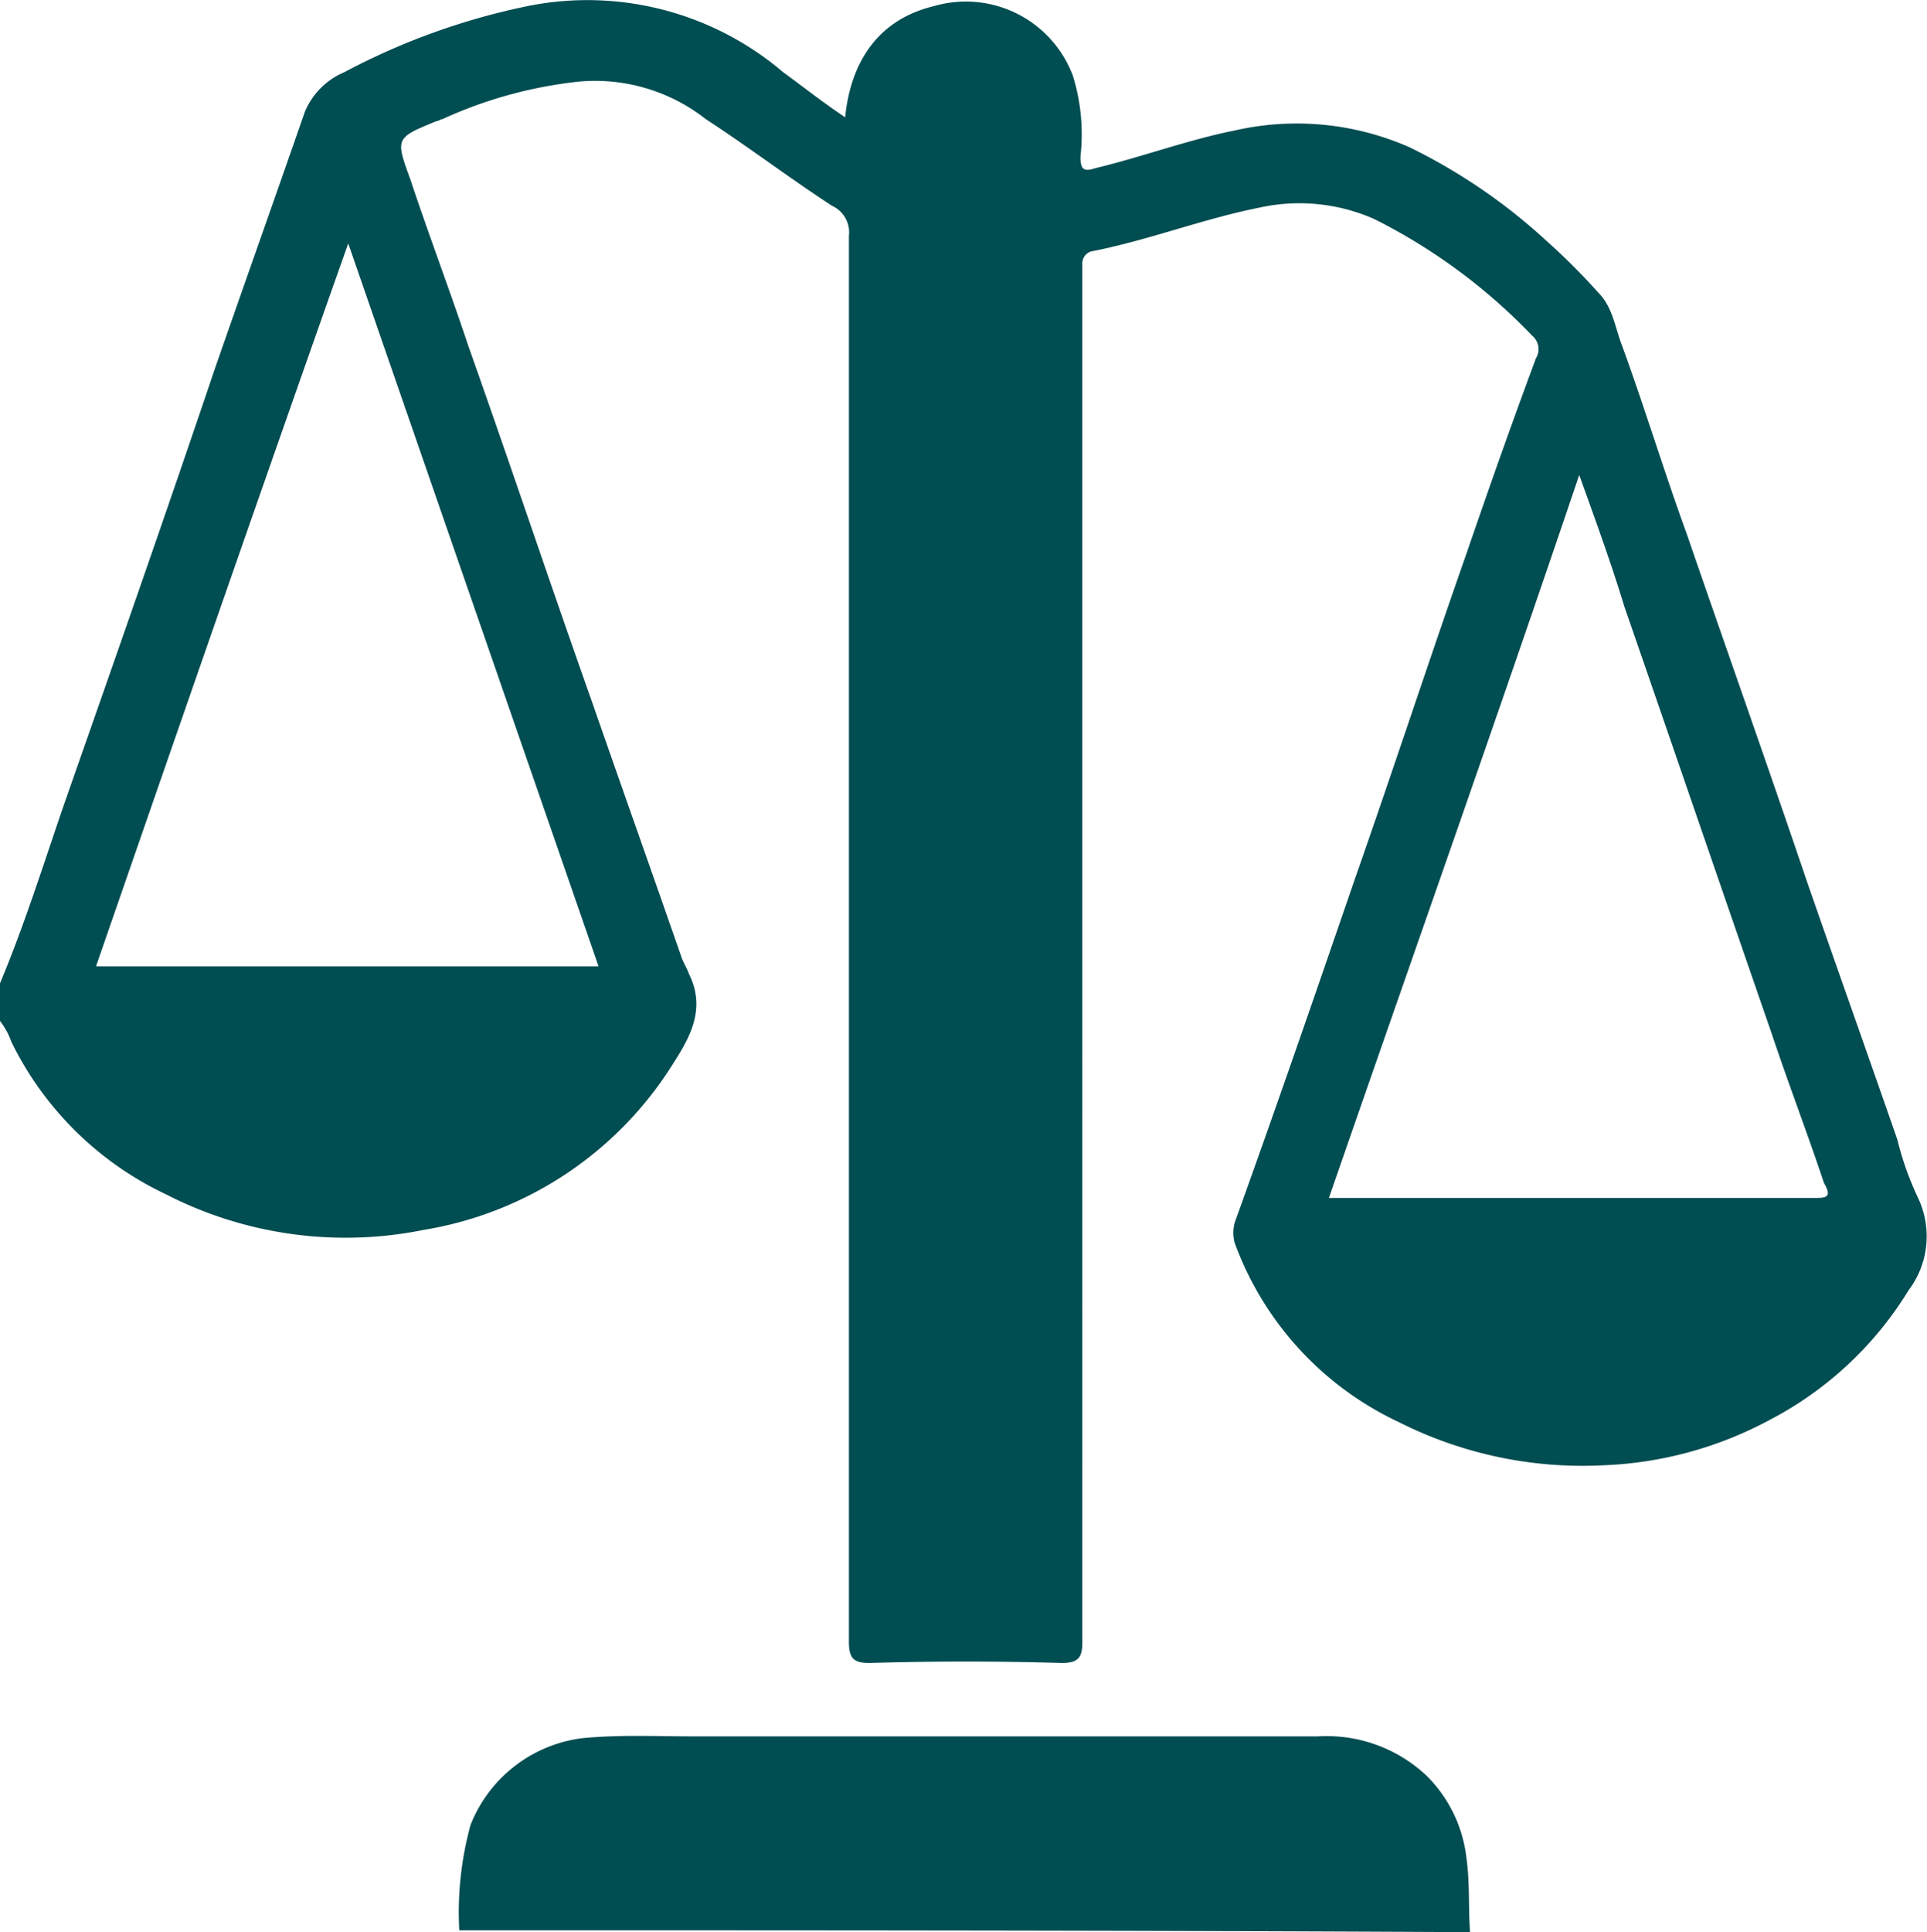 <svg xmlns="http://www.w3.org/2000/svg" width="102.375" height="102.63" viewBox="0 0 102.375 102.63">
  <g id="Weegschaal" transform="translate(-23.8 -23.67)">
    <path id="Path_311" data-name="Path 311" d="M48.2,126.2a17.526,17.526,0,0,1,.6-5.6,7.371,7.371,0,0,1,5.9-4.6c2-.2,4-.1,6-.1H93.8a7.743,7.743,0,0,1,5.8,2.1,7.318,7.318,0,0,1,2.1,4.3c.2,1.4.1,2.7.2,4C83.9,126.2,66.1,126.2,48.2,126.2Z" fill="#004d52"/>
    <path id="Path_312" data-name="Path 312" d="M125.7,87.3a16.292,16.292,0,0,1-1.1-3.1c-1.6-4.6-3.2-9.1-4.8-13.7-2.1-6.2-4.3-12.4-6.4-18.5-1.2-3.3-2.2-6.6-3.4-9.9-.4-1-.5-2.1-1.3-2.9a34.392,34.392,0,0,0-2.7-2.7,30.5,30.5,0,0,0-7.3-5,14.855,14.855,0,0,0-9.3-.9c-2.5.5-4.9,1.4-7.4,2-.6.2-.8.1-.8-.6a10.517,10.517,0,0,0-.4-4.3A6.071,6.071,0,0,0,73.4,24c-2.9.7-4.4,2.9-4.7,5.9-1.2-.8-2.2-1.6-3.3-2.4A16.038,16.038,0,0,0,51.8,24a36.267,36.267,0,0,0-9.7,3.5A3.925,3.925,0,0,0,40,29.6c-1.6,4.6-3.2,9.1-4.8,13.7-2.6,7.7-5.3,15.4-8,23.1-1.1,3.2-2.1,6.4-3.4,9.5v2a3.881,3.881,0,0,1,.6,1.1,17.414,17.414,0,0,0,8.2,8.1A20.9,20.9,0,0,0,46.3,89a19.3,19.3,0,0,0,13.3-8.9c.9-1.4,1.7-2.9.8-4.7-.1-.3-.3-.6-.4-.9-1.6-4.6-3.2-9.1-4.8-13.7-2.2-6.2-4.3-12.5-6.5-18.7-1-3-2.1-5.9-3.1-8.9-.8-2.2-.8-2.2,1.4-3.1.1,0,.2-.1.3-.1a23.318,23.318,0,0,1,7.3-2,9.529,9.529,0,0,1,6.7,2c2.3,1.5,4.4,3.1,6.7,4.6a1.545,1.545,0,0,1,.9,1.6v74.7c0,.9.3,1.1,1.1,1.1q5.1-.15,10.2,0c.9,0,1.1-.3,1.1-1.1V37.7a.661.661,0,0,1,.6-.7c3-.6,5.8-1.7,8.8-2.3a9.851,9.851,0,0,1,6.1.6,30.521,30.521,0,0,1,8.4,6.2.925.925,0,0,1,.2,1.2c-1.3,3.5-2.5,6.9-3.7,10.4-2,5.7-3.9,11.5-5.9,17.2-2.1,6.1-4.2,12.2-6.4,18.3a2.054,2.054,0,0,0,0,1.1,16.92,16.92,0,0,0,8.7,9.5,21.669,21.669,0,0,0,10.9,2.3,20.27,20.27,0,0,0,8.8-2.4,18.867,18.867,0,0,0,7.4-6.9A4.755,4.755,0,0,0,125.7,87.3ZM55.6,75H28.9c4.4-12.7,8.8-25.4,13.4-38.4C46.8,49.6,51.2,62.3,55.6,75Zm64.7,12.3H94.4c4.4-12.7,8.9-25.4,13.3-38.4.9,2.5,1.7,4.7,2.4,7,2.6,7.5,5.2,15.1,7.8,22.6.9,2.7,1.9,5.3,2.8,8C121.1,87.2,120.9,87.3,120.3,87.3Z" fill="#004d52"/>
  </g>
</svg>
